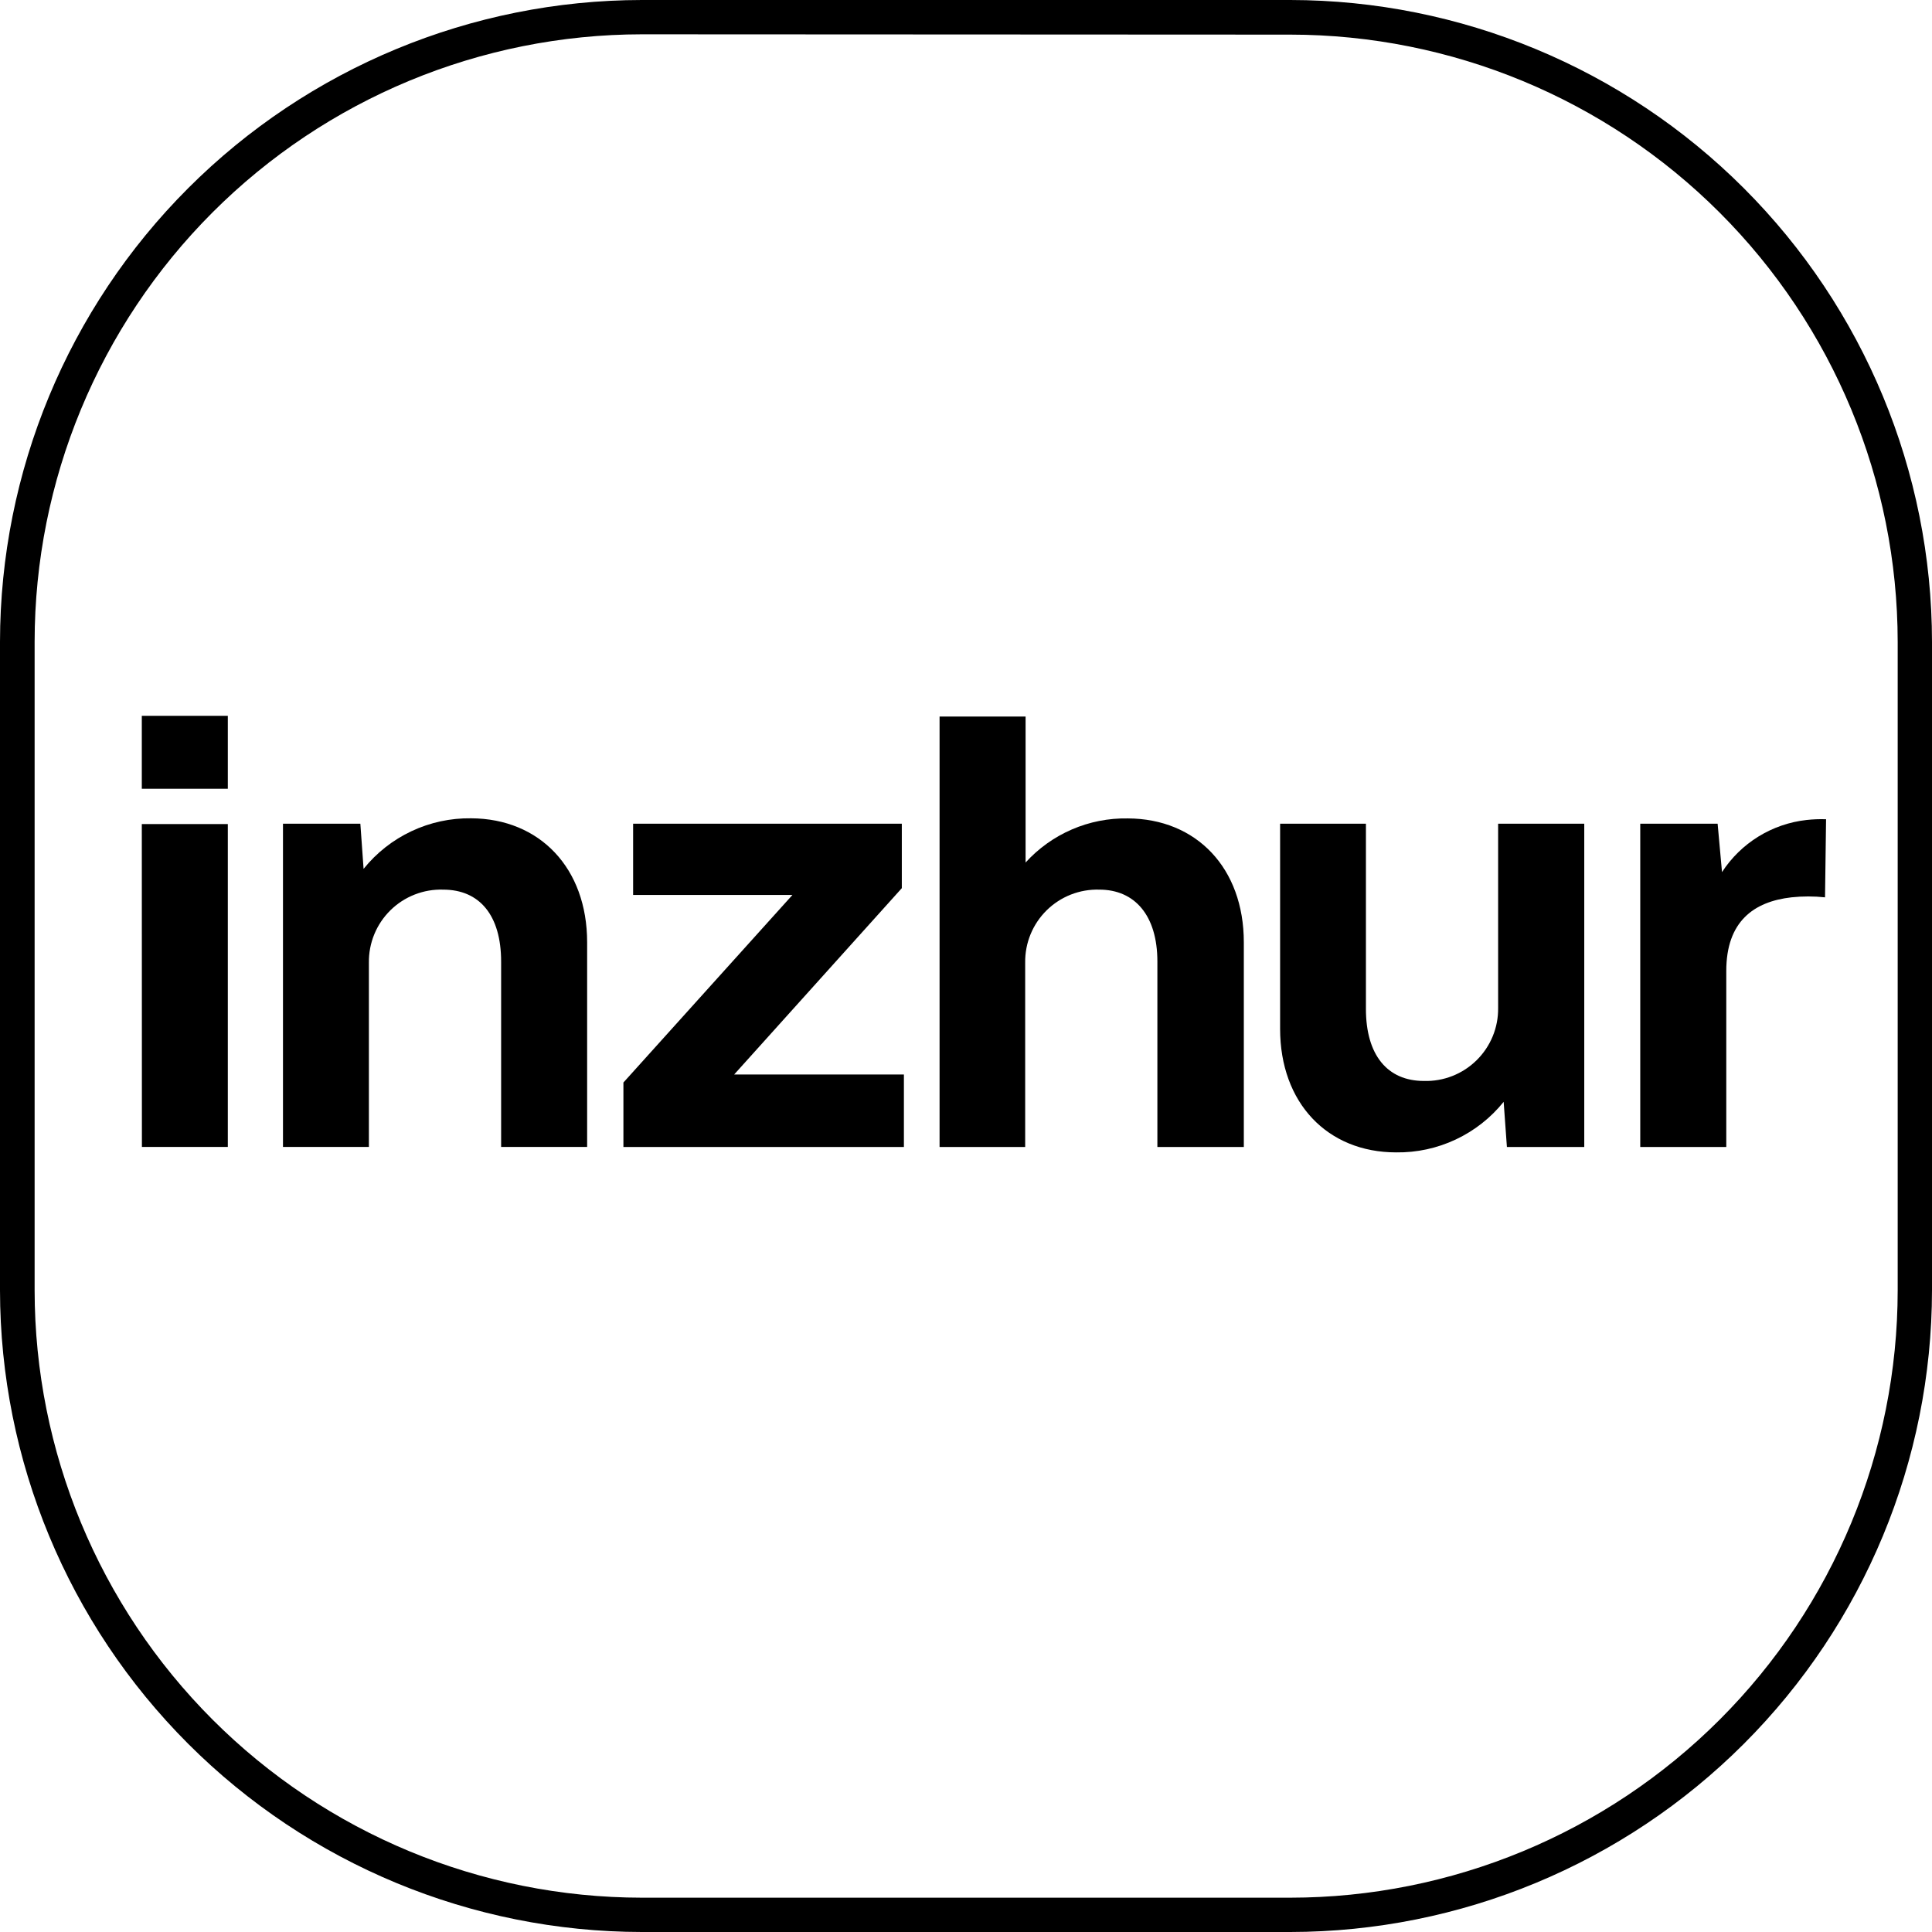 <?xml version="1.0" encoding="UTF-8"?> <svg xmlns="http://www.w3.org/2000/svg" width="100" height="100" viewBox="0 0 100 100" fill="none"> <path d="M66.787 100H33.218C24.412 99.99 15.97 96.488 9.742 90.261C3.515 84.035 0.011 75.593 0 66.787L0 33.218C0.01 24.411 3.513 15.968 9.74 9.74C15.968 3.513 24.411 0.01 33.218 0L66.787 0C75.593 0.011 84.035 3.515 90.261 9.742C96.488 15.97 99.99 24.412 100 33.218V66.787C99.99 75.593 96.488 84.035 90.261 90.261C84.035 96.488 75.593 99.99 66.787 100V100ZM33.218 1.776C24.883 1.784 16.892 5.1 11 10.995C5.108 16.891 1.796 24.883 1.792 33.218V66.787C1.798 75.121 5.11 83.112 11.002 89.007C16.894 94.901 24.884 98.216 33.218 98.224H66.787C75.123 98.219 83.116 94.905 89.01 89.01C94.905 83.116 98.219 75.123 98.224 66.787V33.218C98.216 24.884 94.901 16.894 89.007 11.002C83.112 5.11 75.121 1.798 66.787 1.792L33.218 1.776Z" fill="black"></path> <path d="M7.34 37.05H11.792V40.828H7.34V37.05ZM7.34 42.652H11.792V59.366H7.345L7.34 42.652Z" fill="black"></path> <path d="M30.39 48.772V59.366H25.938V49.771C25.938 47.38 24.826 46.047 22.937 46.047C22.434 46.031 21.932 46.118 21.463 46.302C20.995 46.485 20.568 46.762 20.209 47.115C19.85 47.468 19.566 47.89 19.374 48.356C19.183 48.821 19.087 49.321 19.094 49.825V59.366H14.647V42.636H18.652L18.819 44.973C19.487 44.142 20.335 43.475 21.299 43.022C22.263 42.568 23.318 42.34 24.383 42.355C27.94 42.371 30.39 44.935 30.39 48.772Z" fill="black"></path> <path d="M46.786 55.616V59.367H32.268V56.031L41.017 46.322H32.77V42.636H46.678V45.971L38 55.616H46.786Z" fill="black"></path> <path d="M64.38 48.772V59.367H59.906V49.771C59.906 47.38 58.735 46.047 56.9 46.047C56.397 46.032 55.897 46.12 55.428 46.303C54.96 46.487 54.534 46.764 54.175 47.117C53.817 47.47 53.533 47.892 53.342 48.357C53.151 48.822 53.056 49.322 53.063 49.825V59.367H48.632V37.088H53.084V44.644C53.752 43.909 54.569 43.326 55.48 42.932C56.391 42.538 57.376 42.344 58.368 42.361C61.93 42.371 64.38 44.935 64.38 48.772Z" fill="black"></path> <path d="M82.001 42.636V59.367H77.997L77.829 57.03C77.162 57.86 76.313 58.527 75.349 58.98C74.385 59.434 73.33 59.662 72.265 59.647C68.709 59.647 66.258 57.089 66.258 53.252V42.636H70.7V52.221C70.7 54.612 71.812 55.95 73.701 55.95C74.204 55.965 74.705 55.878 75.173 55.694C75.642 55.51 76.068 55.233 76.427 54.88C76.786 54.527 77.07 54.106 77.262 53.64C77.454 53.175 77.549 52.676 77.543 52.172V42.636H82.001Z" fill="black"></path> <path d="M94.517 42.404L94.463 46.446C93.885 46.384 93.303 46.384 92.725 46.446C90.771 46.667 89.352 47.698 89.352 50.256V59.367H84.899V42.636H88.904L89.131 45.14C89.615 44.395 90.259 43.766 91.016 43.299C91.773 42.833 92.624 42.54 93.507 42.442C93.843 42.405 94.18 42.392 94.517 42.404V42.404Z" fill="black"></path> </svg> 